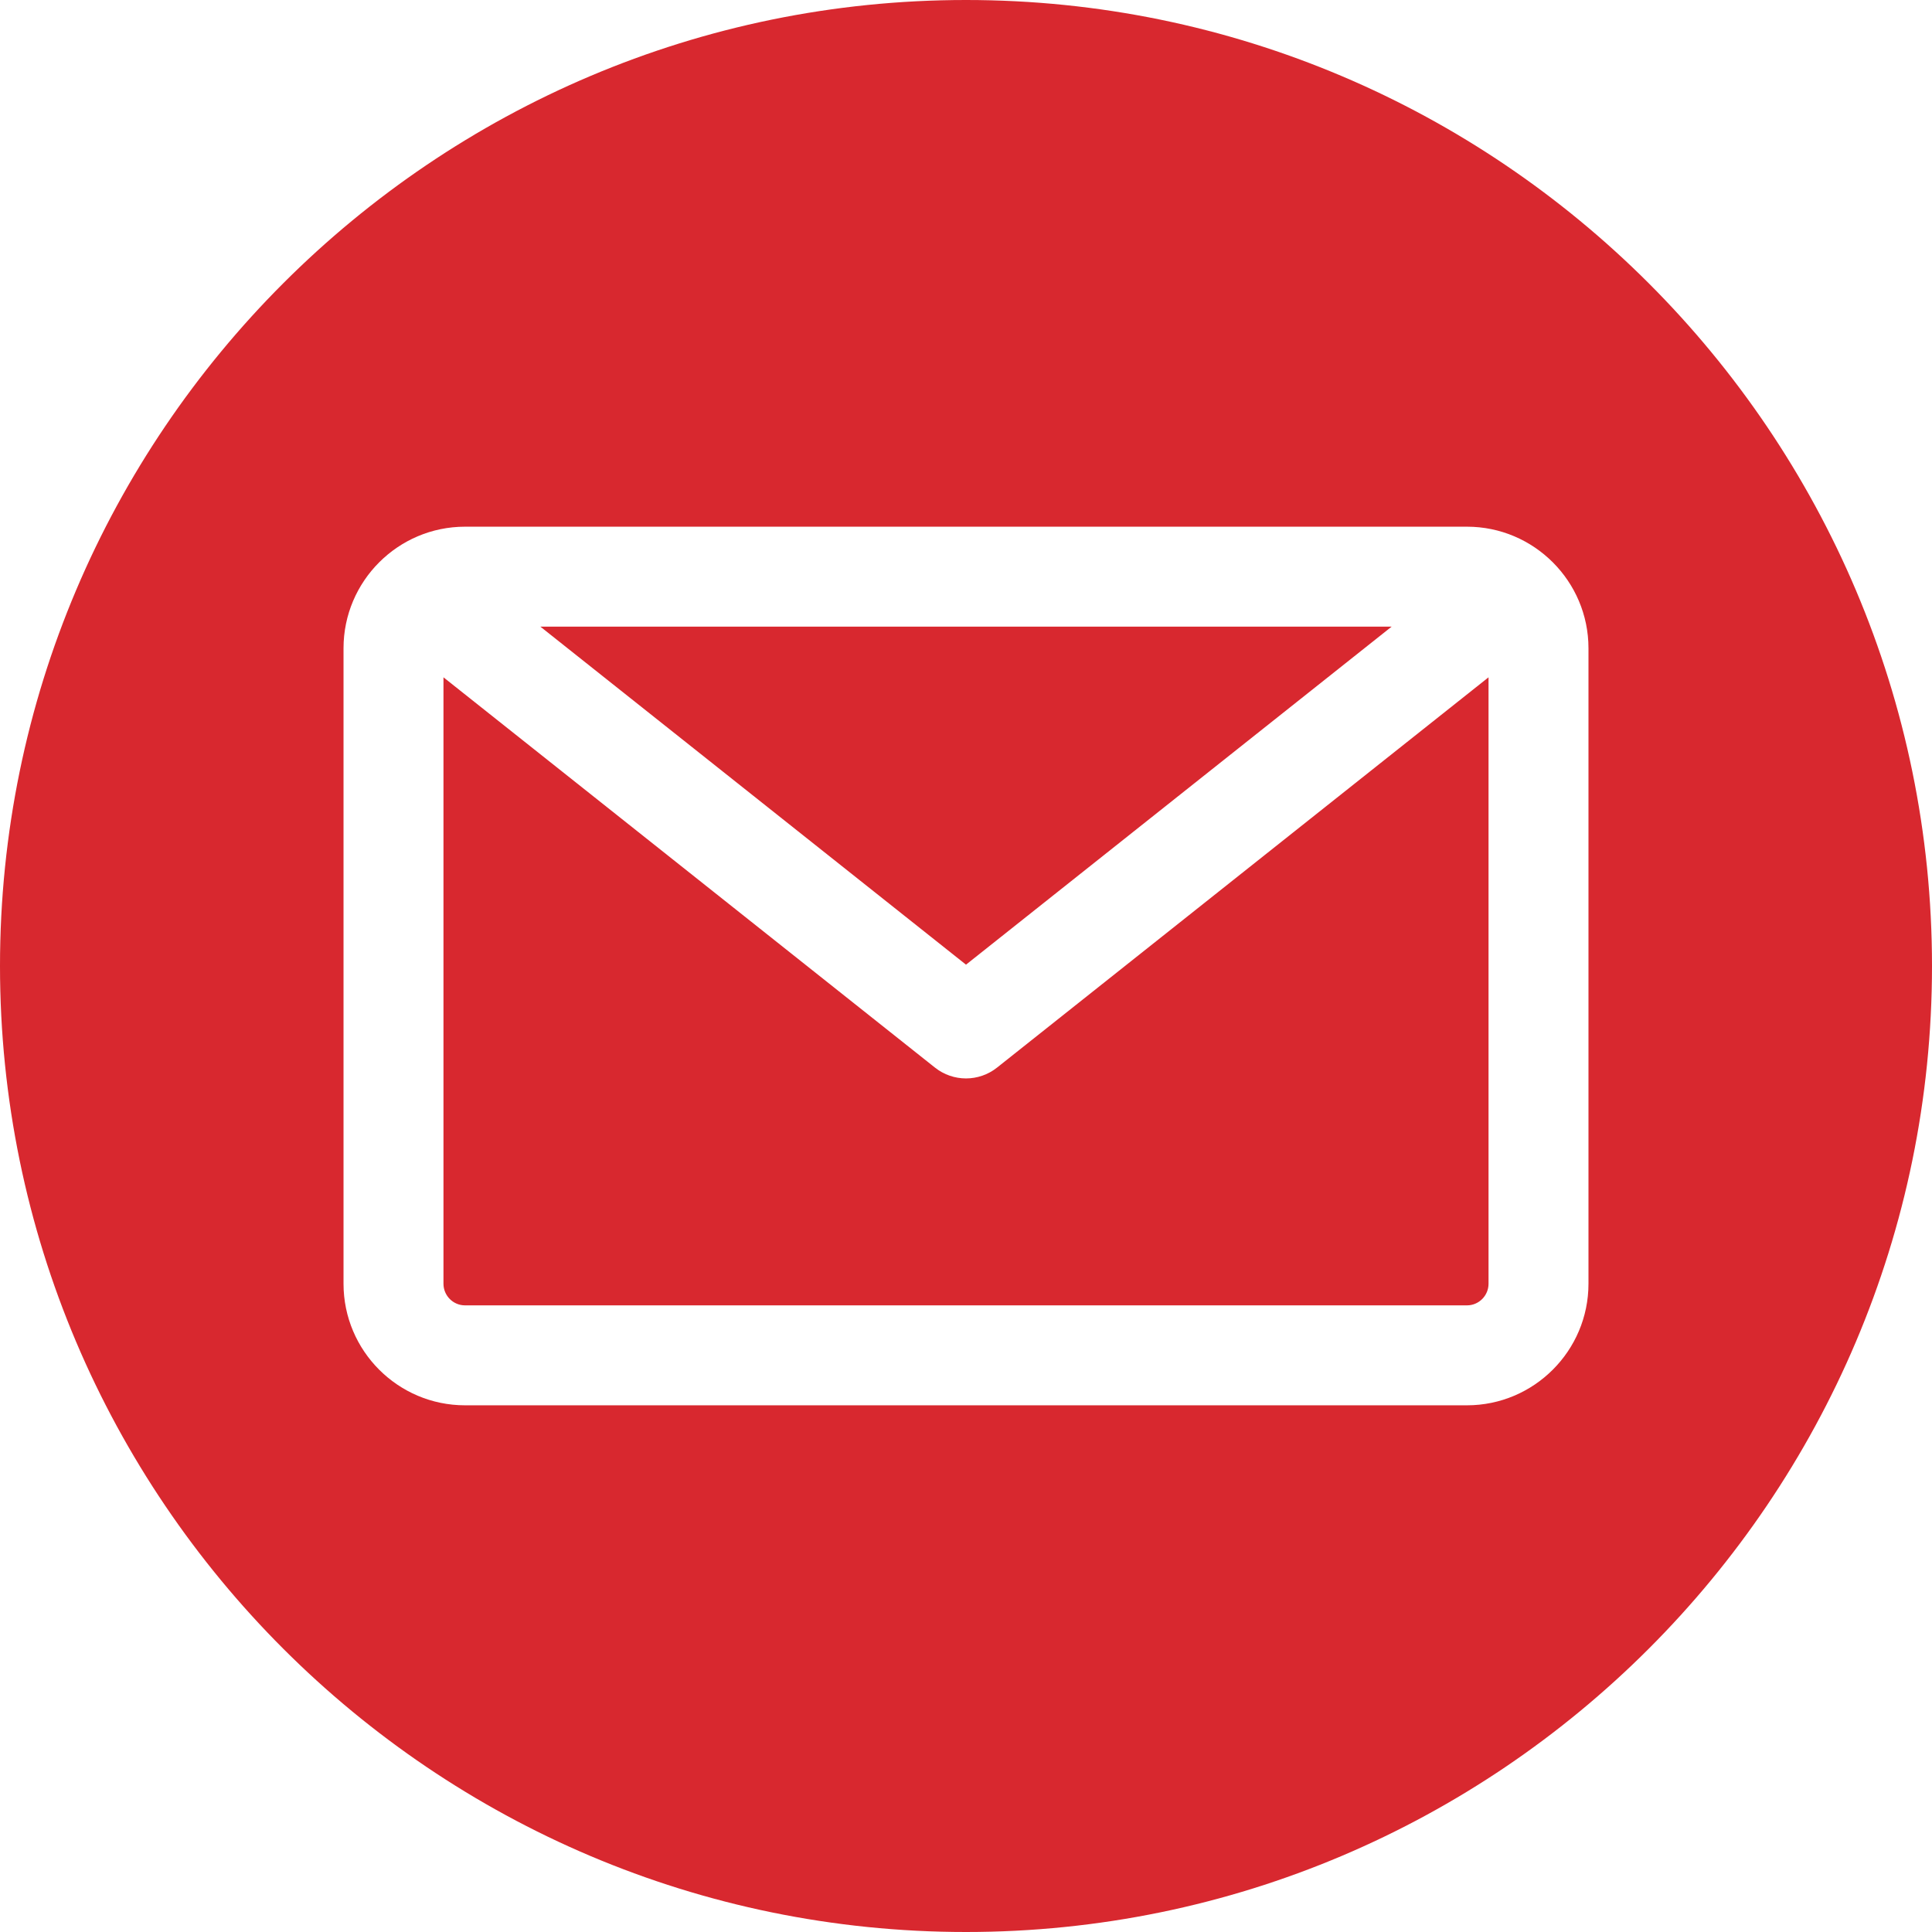 <svg width="26" height="26" viewBox="0 0 26 26" fill="none" xmlns="http://www.w3.org/2000/svg">
<g clip-path="url(#clip0_324_612)">
<path fill-rule="evenodd" clip-rule="evenodd" d="M13 26C5.832 26 0 20.168 0 13C0 5.832 5.832 0 13 0C20.168 0 26 5.832 26 13C26 20.168 20.168 26 13 26ZM19.742 17.567C19.902 17.567 20.032 17.436 20.032 17.276V9.115L13.418 14.367C13.296 14.464 13.148 14.513 13 14.513C12.852 14.513 12.704 14.464 12.582 14.367L5.968 9.115V17.276C5.968 17.436 6.098 17.567 6.258 17.567H19.742ZM18.728 8.433L13 12.982L7.272 8.433H18.728ZM21.377 8.724V17.276C21.377 18.178 20.643 18.912 19.742 18.912H6.258C5.356 18.912 4.623 18.178 4.623 17.276V8.724C4.623 7.822 5.357 7.088 6.258 7.088H19.742C20.643 7.088 21.377 7.822 21.377 8.724Z" fill="#D8282F"/>
</g>
<defs>
<clipPath id="clip0_324_612">
<rect width="26" height="26" fill="white"/>
</clipPath>
</defs>
</svg>
